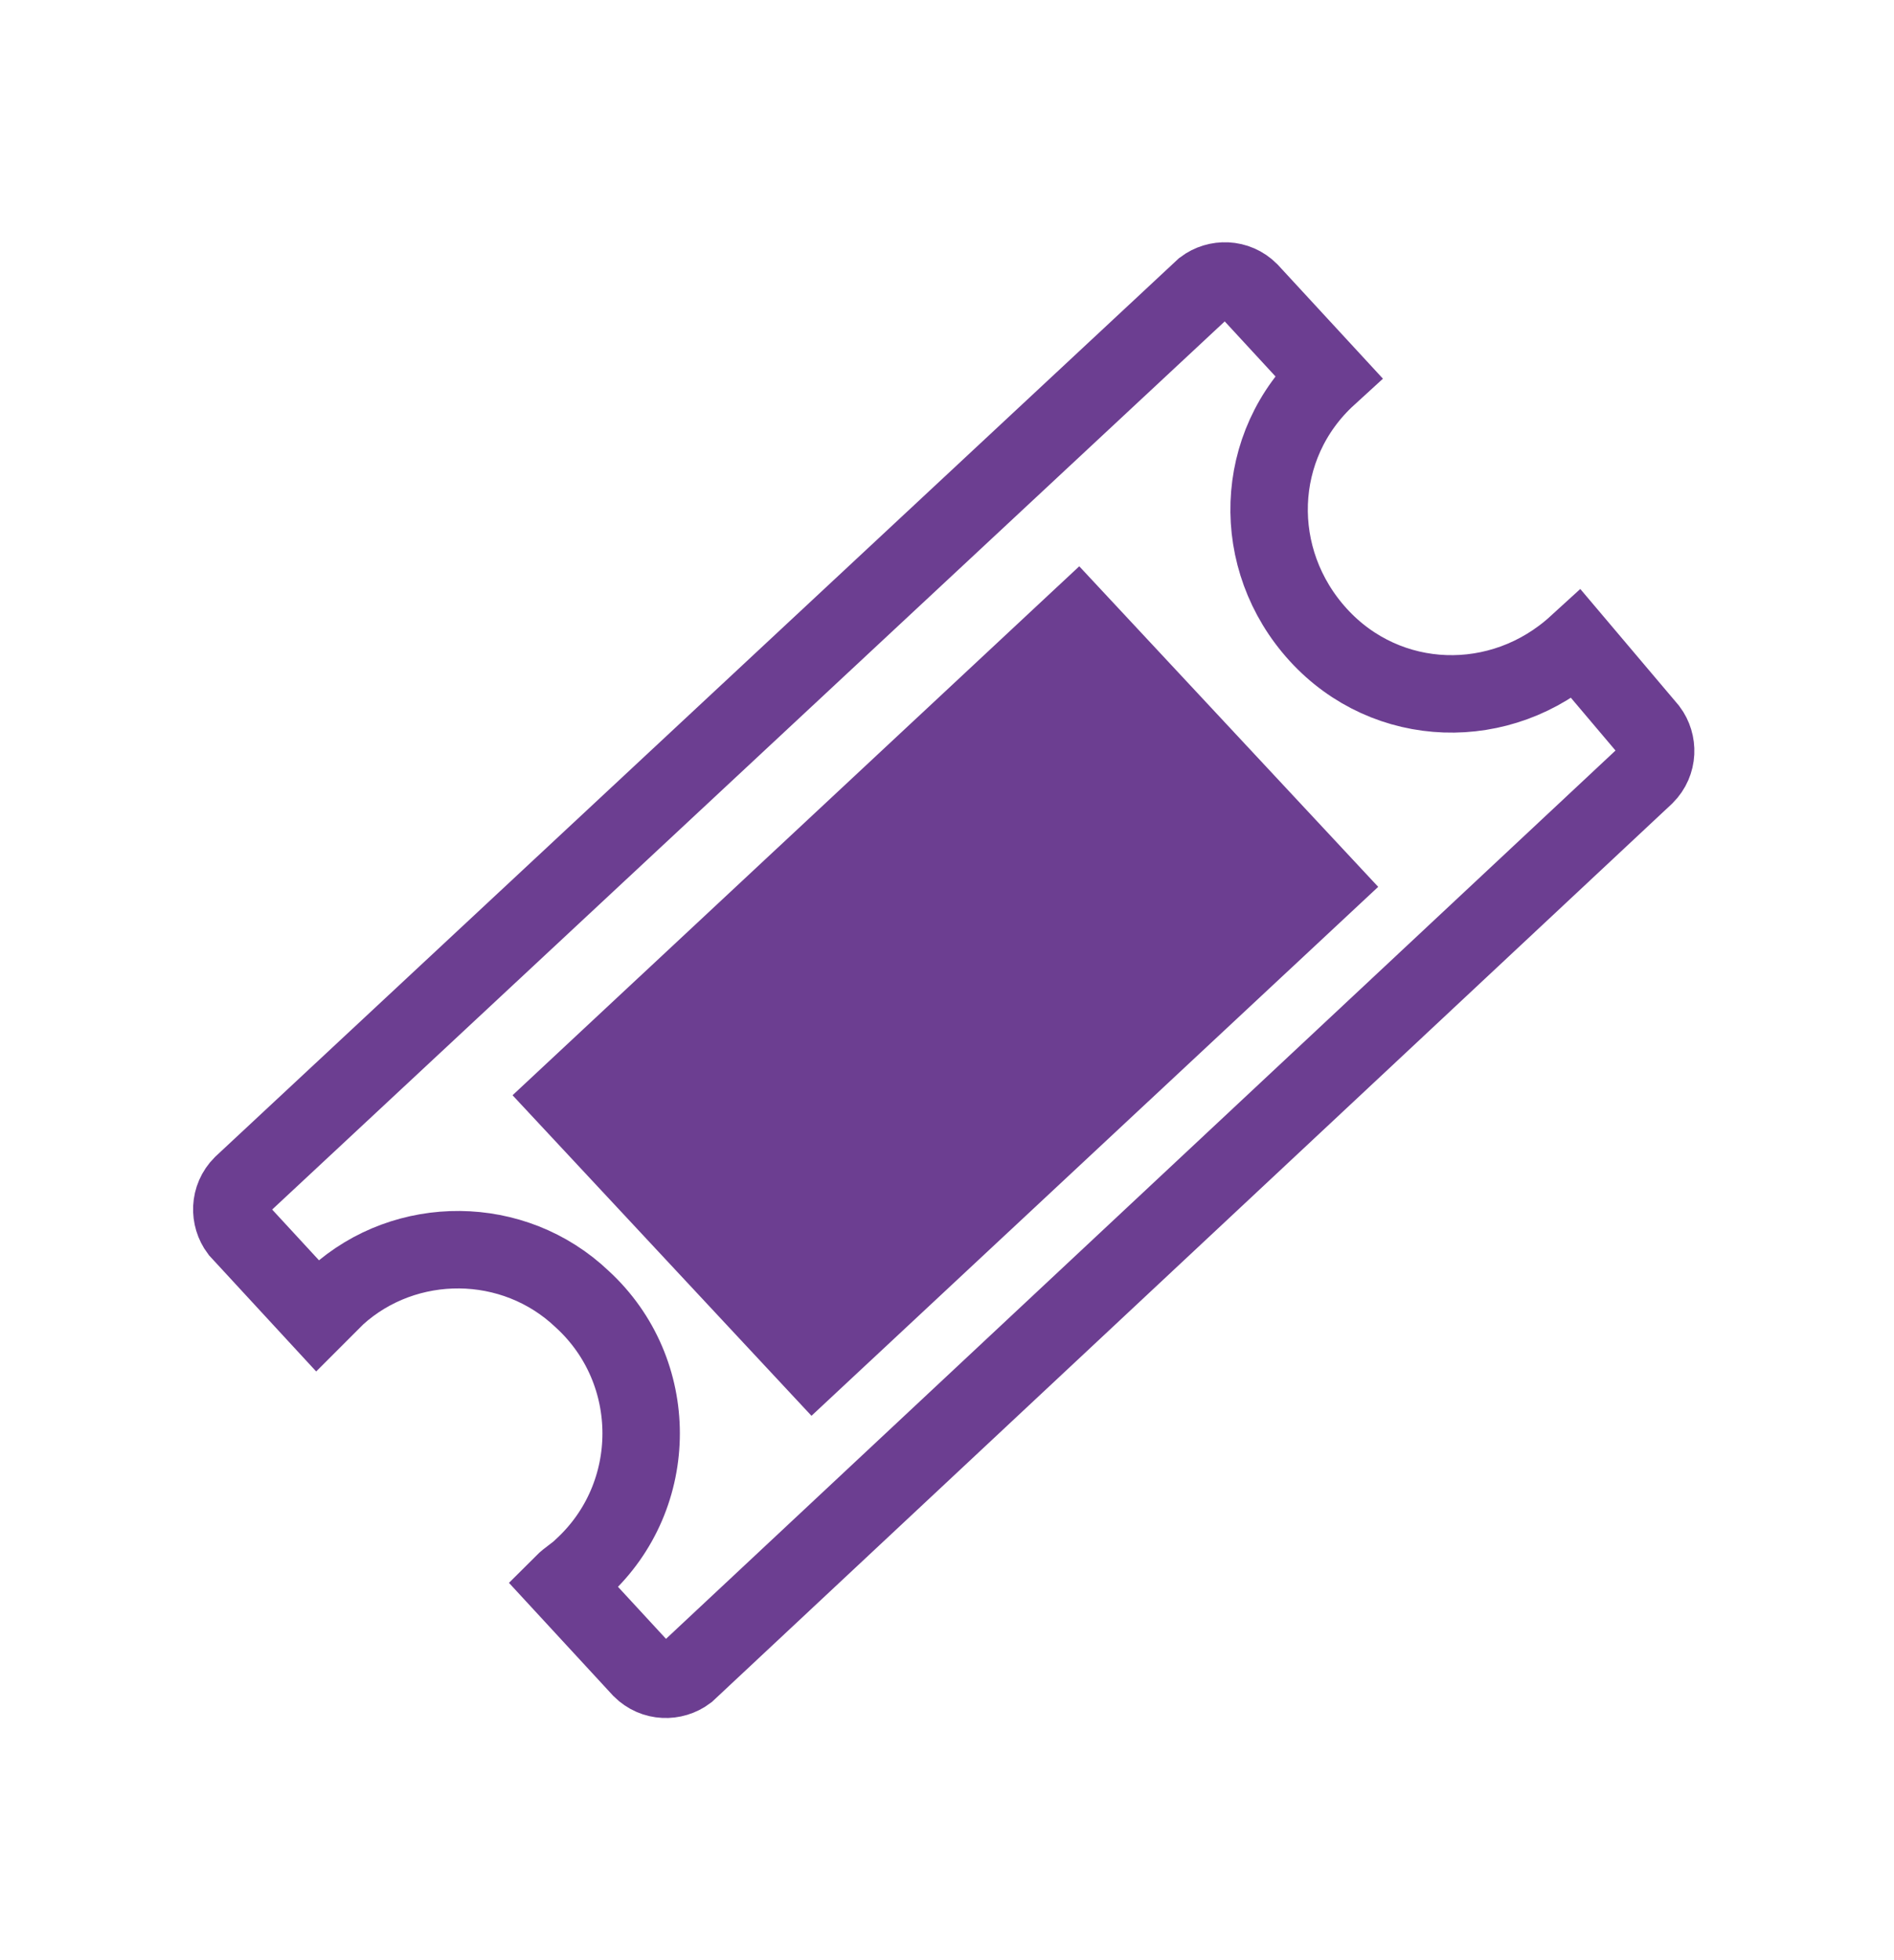 <?xml version="1.0" encoding="utf-8"?>
<!-- Generator: Adobe Illustrator 25.3.1, SVG Export Plug-In . SVG Version: 6.00 Build 0)  -->
<svg version="1.1" id="iocns" xmlns="http://www.w3.org/2000/svg" xmlns:xlink="http://www.w3.org/1999/xlink" x="0px" y="0px"
	 viewBox="0 0 57.9 59.9" style="enable-background:new 0 0 57.9 59.9;" xml:space="preserve">
<style type="text/css">
	.st0{fill:none;stroke:#6C3E91;stroke-width:2.367;stroke-linecap:round;stroke-miterlimit:10;}
	.st1{fill:#6C3E91;}
	.st2{fill:none;stroke:#6C3E91;stroke-width:3;stroke-miterlimit:10;}
	.st3{fill:none;stroke:#6C3E91;stroke-width:3;stroke-linecap:round;stroke-miterlimit:10;}
</style>
<g>
	
		<rect x="17.1" y="23.6" transform="matrix(0.731 -0.682 0.682 0.731 -12.927 27.878)" class="st1" width="23.7" height="13.4"/>
	<path class="st0" d="M48.2,19.7c-2.3,2.1-5.8,2-7.9-0.3c-2.1-2.3-2-5.8,0.3-7.9l-2.4-2.6c-0.4-0.4-1-0.4-1.4-0.1L7.4,36.2
		c-0.4,0.4-0.4,1-0.1,1.4l2.4,2.6c0.2-0.2,0.4-0.4,0.6-0.6c2.1-1.9,5.4-1.9,7.5,0.1c2.4,2.2,2.4,6,0,8.2c-0.2,0.2-0.4,0.3-0.6,0.5
		l2.4,2.6c0.4,0.4,1,0.4,1.4,0.1l29.3-27.4c0.4-0.4,0.4-1,0.1-1.4L48.2,19.7z"/>
</g>
</svg>
